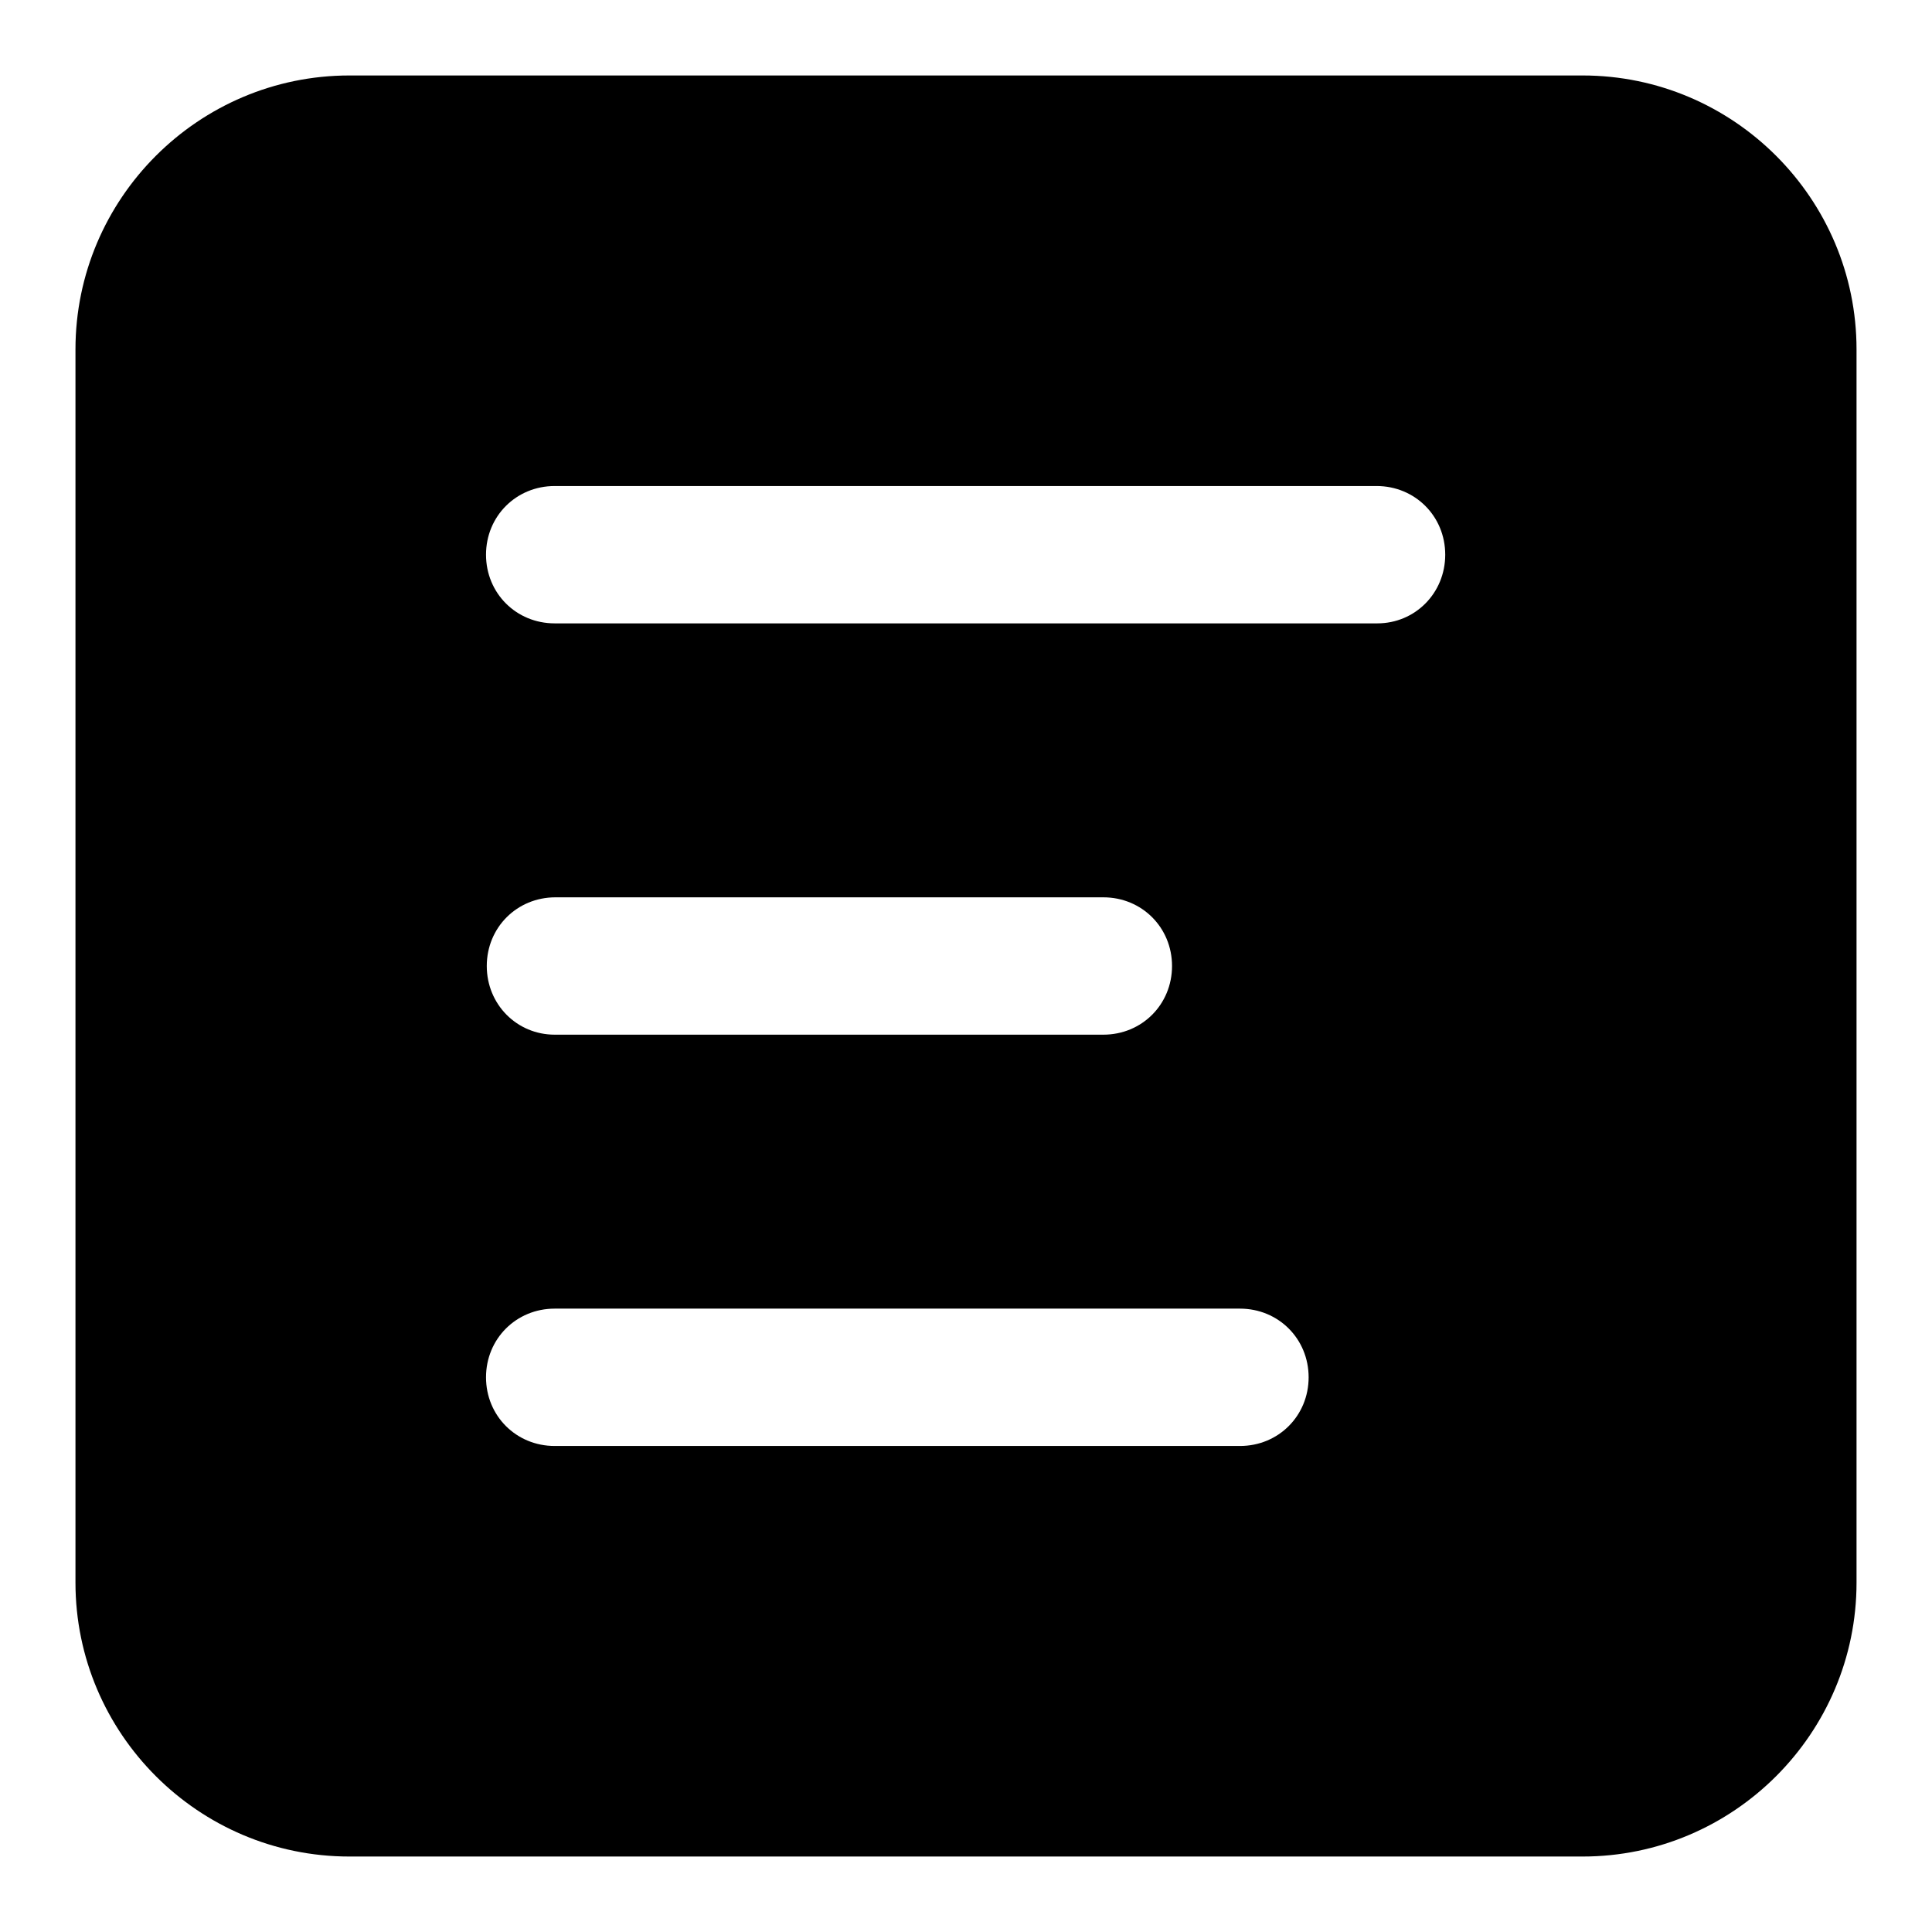<?xml version="1.0" encoding="utf-8"?>
<!-- Svg Vector Icons : http://www.onlinewebfonts.com/icon -->
<!DOCTYPE svg PUBLIC "-//W3C//DTD SVG 1.1//EN" "http://www.w3.org/Graphics/SVG/1.1/DTD/svg11.dtd">
<svg version="1.1" xmlns="http://www.w3.org/2000/svg" xmlns:xlink="http://www.w3.org/1999/xlink" x="0px" y="0px" viewBox="0 0 256 256" enable-background="new 0 0 256 256" xml:space="preserve">
<g> <path fill="#000000" d="M209.7,10H46.3C26.3,10,10,26.3,10,46.3v163.4c0,20,16.3,36.3,36.3,36.3h163.4c20,0,36.3-16.3,36.3-36.3 V46.3C246,26.3,229.7,10,209.7,10z M173.4,182.5c0,5.1-4,9.1-9.1,9.1H73.5c-5.1,0-9.1-4-9.1-9.1l0,0c0-5.1,4-9.1,9.1-9.1h90.8 C169.4,173.4,173.4,177.4,173.4,182.5L173.4,182.5z M64.5,128c0-5.1,4-9.1,9.1-9.1h72.6c5.1,0,9.1,4,9.1,9.1c0,5.1-4,9.1-9.1,9.1 H73.5C68.5,137.1,64.5,133.1,64.5,128z M182.5,82.6H73.5c-5.1,0-9.1-4-9.1-9.1s4-9.1,9.1-9.1h108.9c5.1,0,9.1,4,9.1,9.1 S187.5,82.6,182.5,82.6z"/></g>
</svg>